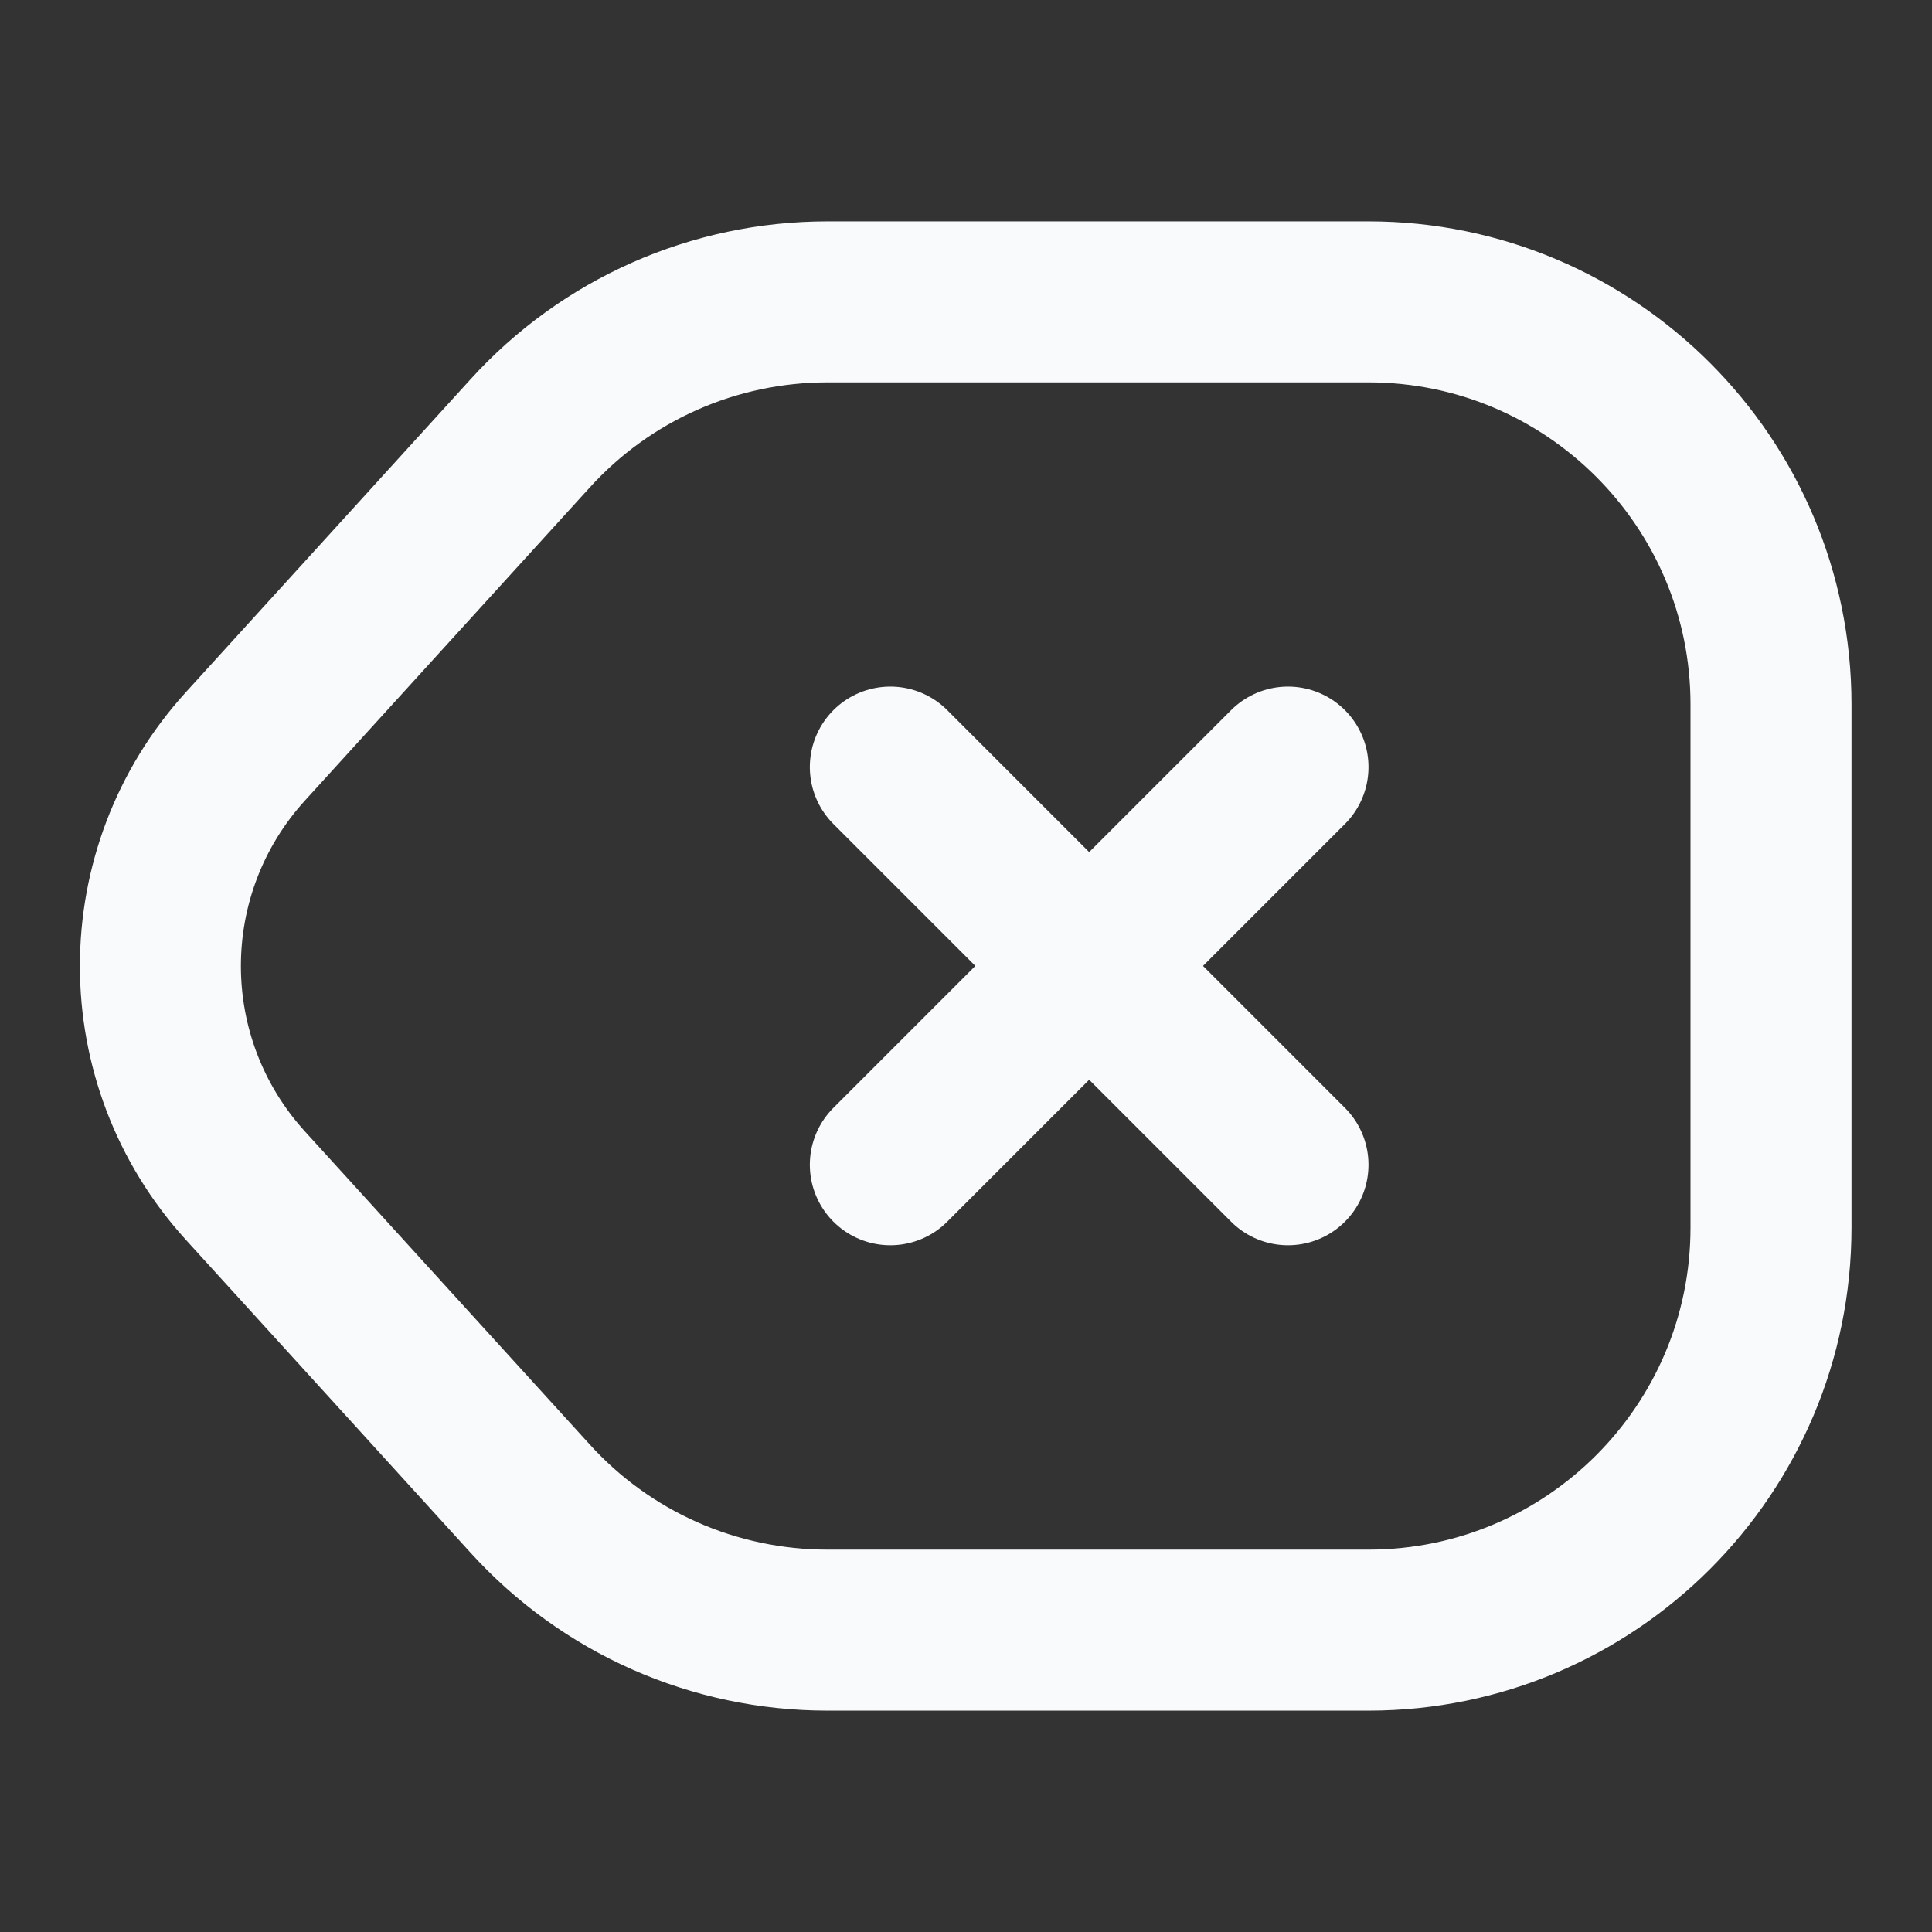 <svg width="24" height="24" viewBox="0 0 24 24" fill="none" xmlns="http://www.w3.org/2000/svg">
<rect x="0" y="0" width="24" height="24" fill="#333333" stroke="none"/>
<path d="M10.28 20.25H17C19.76 20.25 22 18.01 22 15.25V8.75C22 5.99 19.76 3.75 17 3.75H10.28C8.87 3.75 7.53 4.34 6.58 5.39L3.05 9.27C1.64 10.82 1.64 13.18 3.05 14.73L6.58 18.61C7.53 19.66 8.87 20.25 10.28 20.25Z" stroke="#F9FAFB" stroke-width="2" stroke-linecap="round" stroke-linejoin="round"/>
<path d="M16 14.469L11.06 9.529" stroke="#F9FAFB" stroke-width="2" stroke-linecap="round"/>
<path d="M11.06 14.469L16 9.529" stroke="#F9FAFB" stroke-width="2" stroke-linecap="round"/>
</svg>
